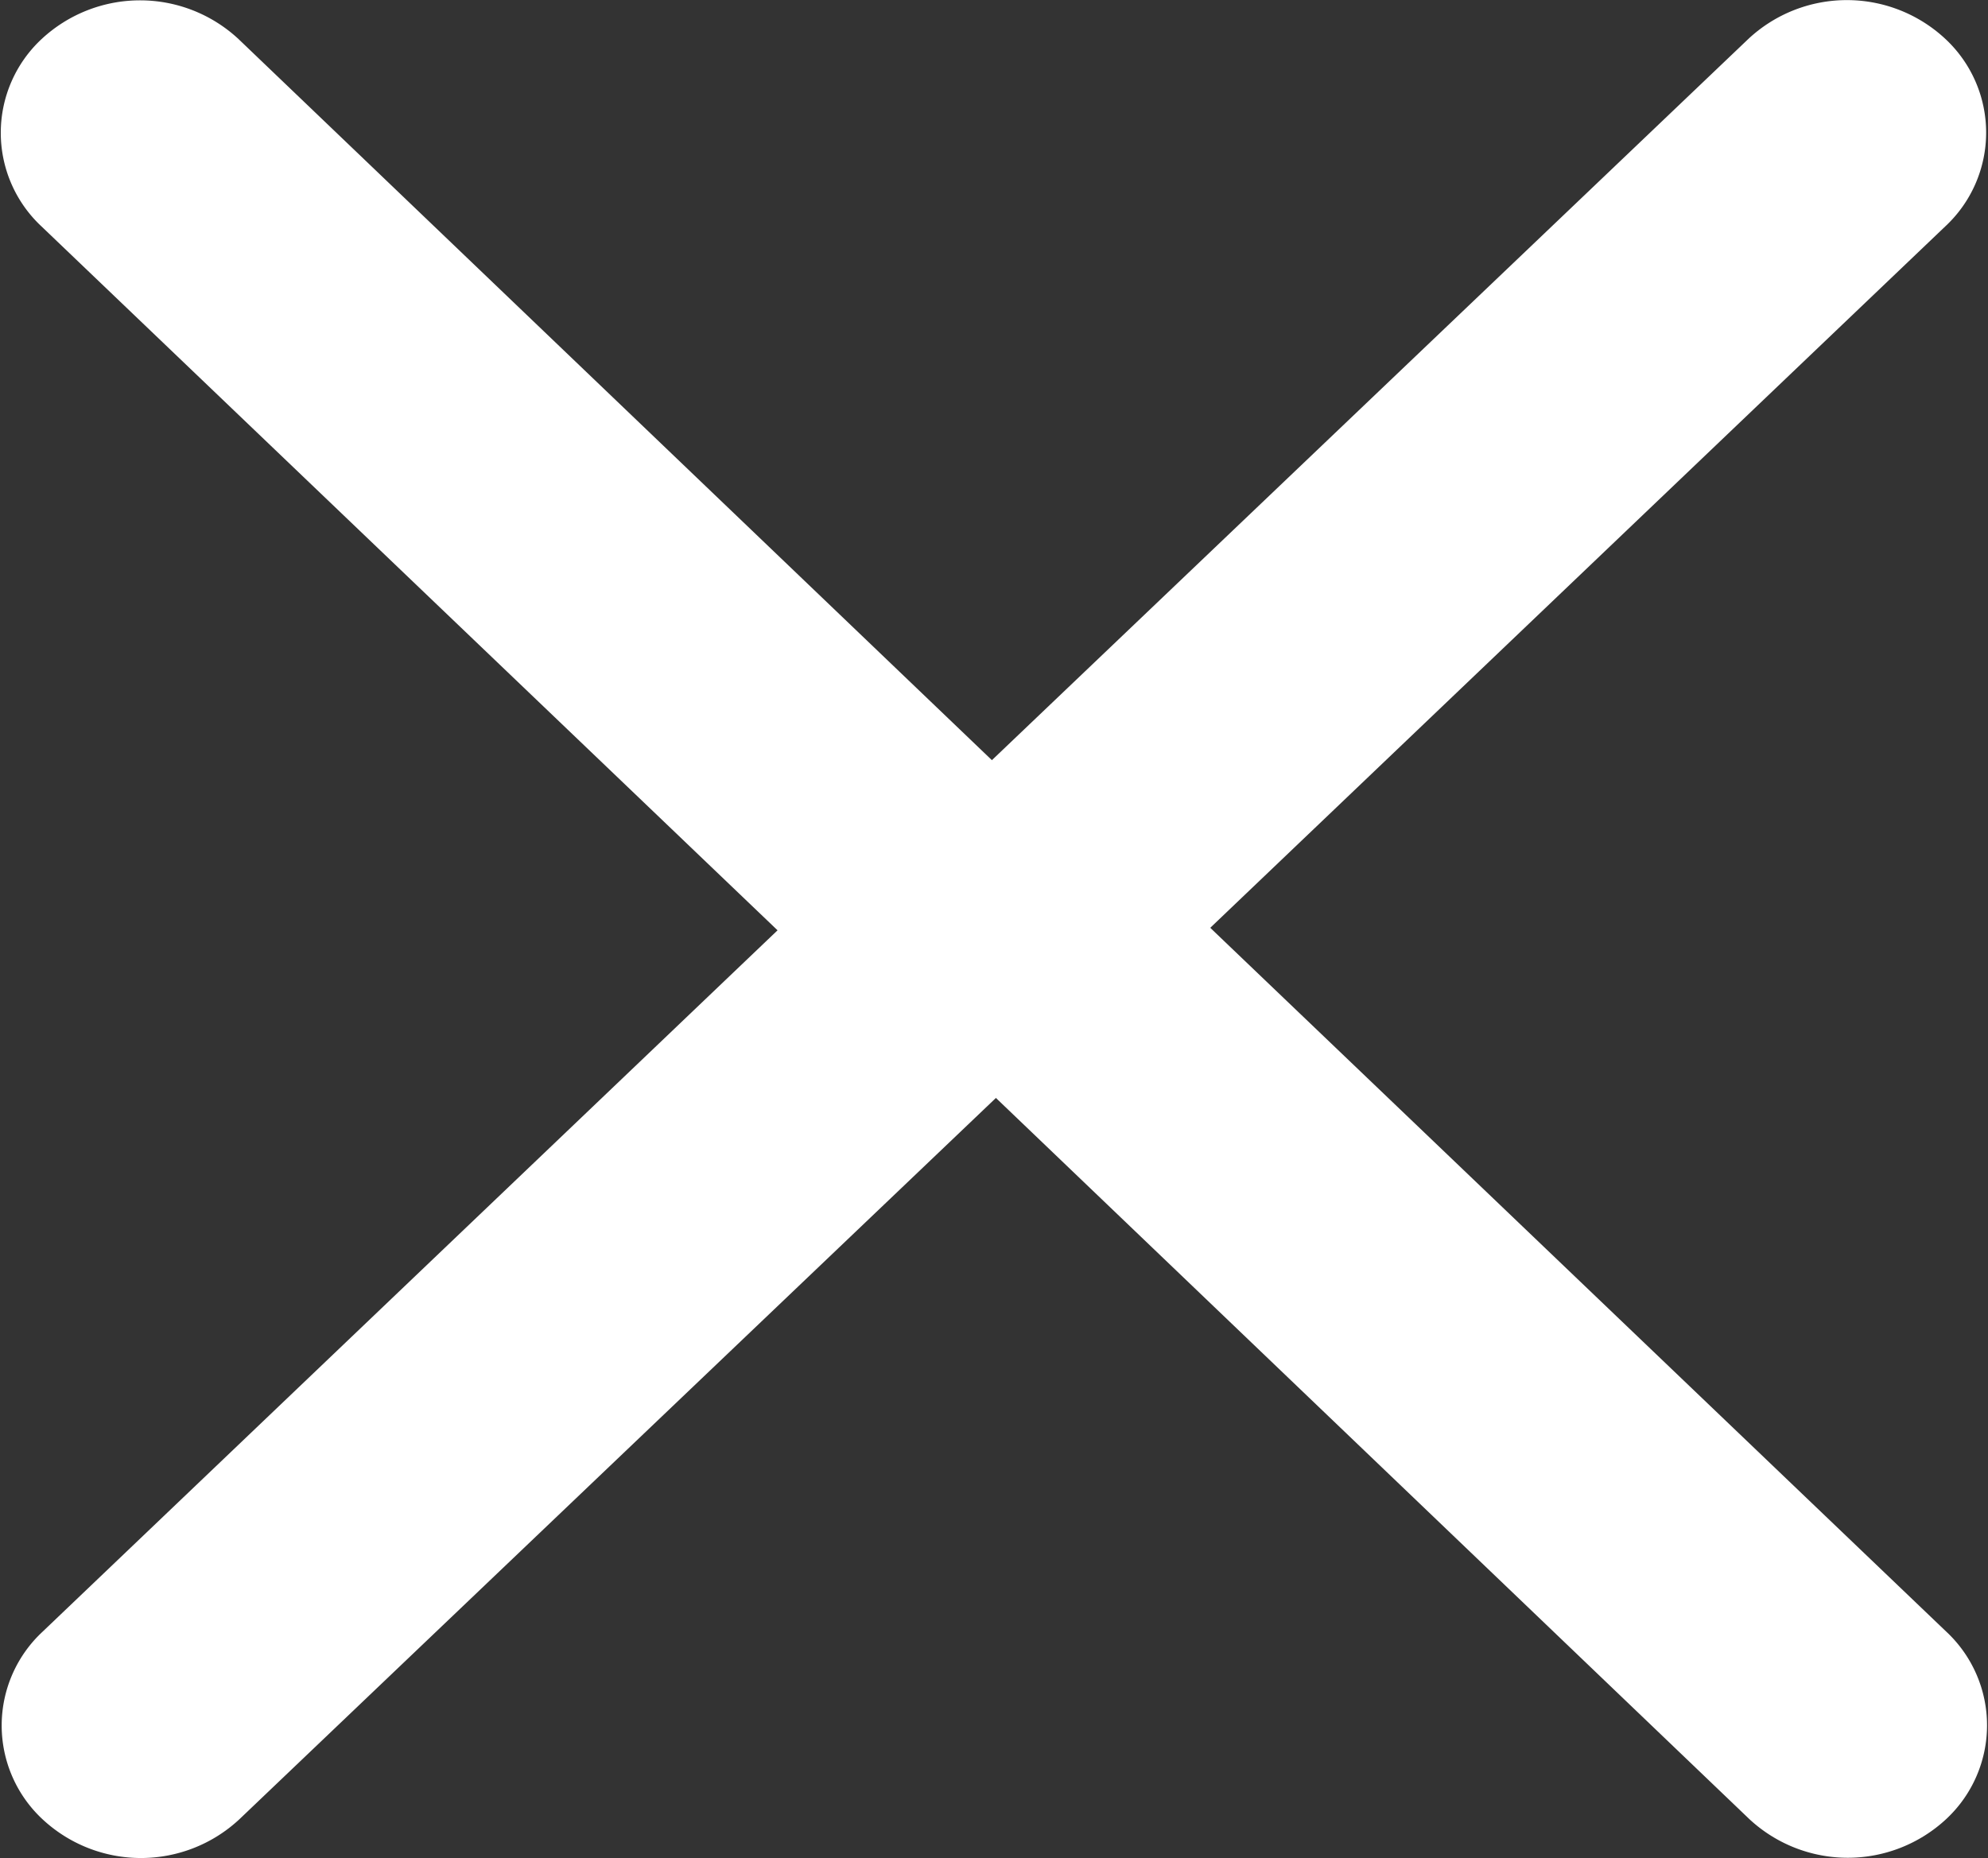 <svg xmlns="http://www.w3.org/2000/svg" width="11.114" height="10.39" viewBox="0 0 11.114 10.39">
  <rect x="0" y="0" width="11.114" height="10.39" fill="#333333" stroke="none"/>
  <g id="Group_532" data-name="Group 532" transform="translate(-624.591 -507.846)">
    <path id="Icon_ionic-ios-arrow-back" data-name="Icon ionic-ios-arrow-back" d="M1.875,5.188,5.984,1.266a.716.716,0,0,0,0-1.049.807.807,0,0,0-1.1,0L.226,4.659A.717.717,0,0,0,.2,5.683l4.689,4.489a.808.808,0,0,0,1.1,0,.716.716,0,0,0,0-1.049Z" transform="translate(630.813 518.236) rotate(-180)" fill="#fff"/>
    <path id="Icon_ionic-ios-arrow-back-2" data-name="Icon ionic-ios-arrow-back" d="M1.875,5.188,5.984,1.266a.716.716,0,0,0,0-1.049.807.807,0,0,0-1.1,0L.226,4.659A.717.717,0,0,0,.2,5.683l4.689,4.489a.808.808,0,0,0,1.1,0,.716.716,0,0,0,0-1.049Z" transform="translate(629.482 507.846)" fill="#fff"/>
  </g>
</svg>
